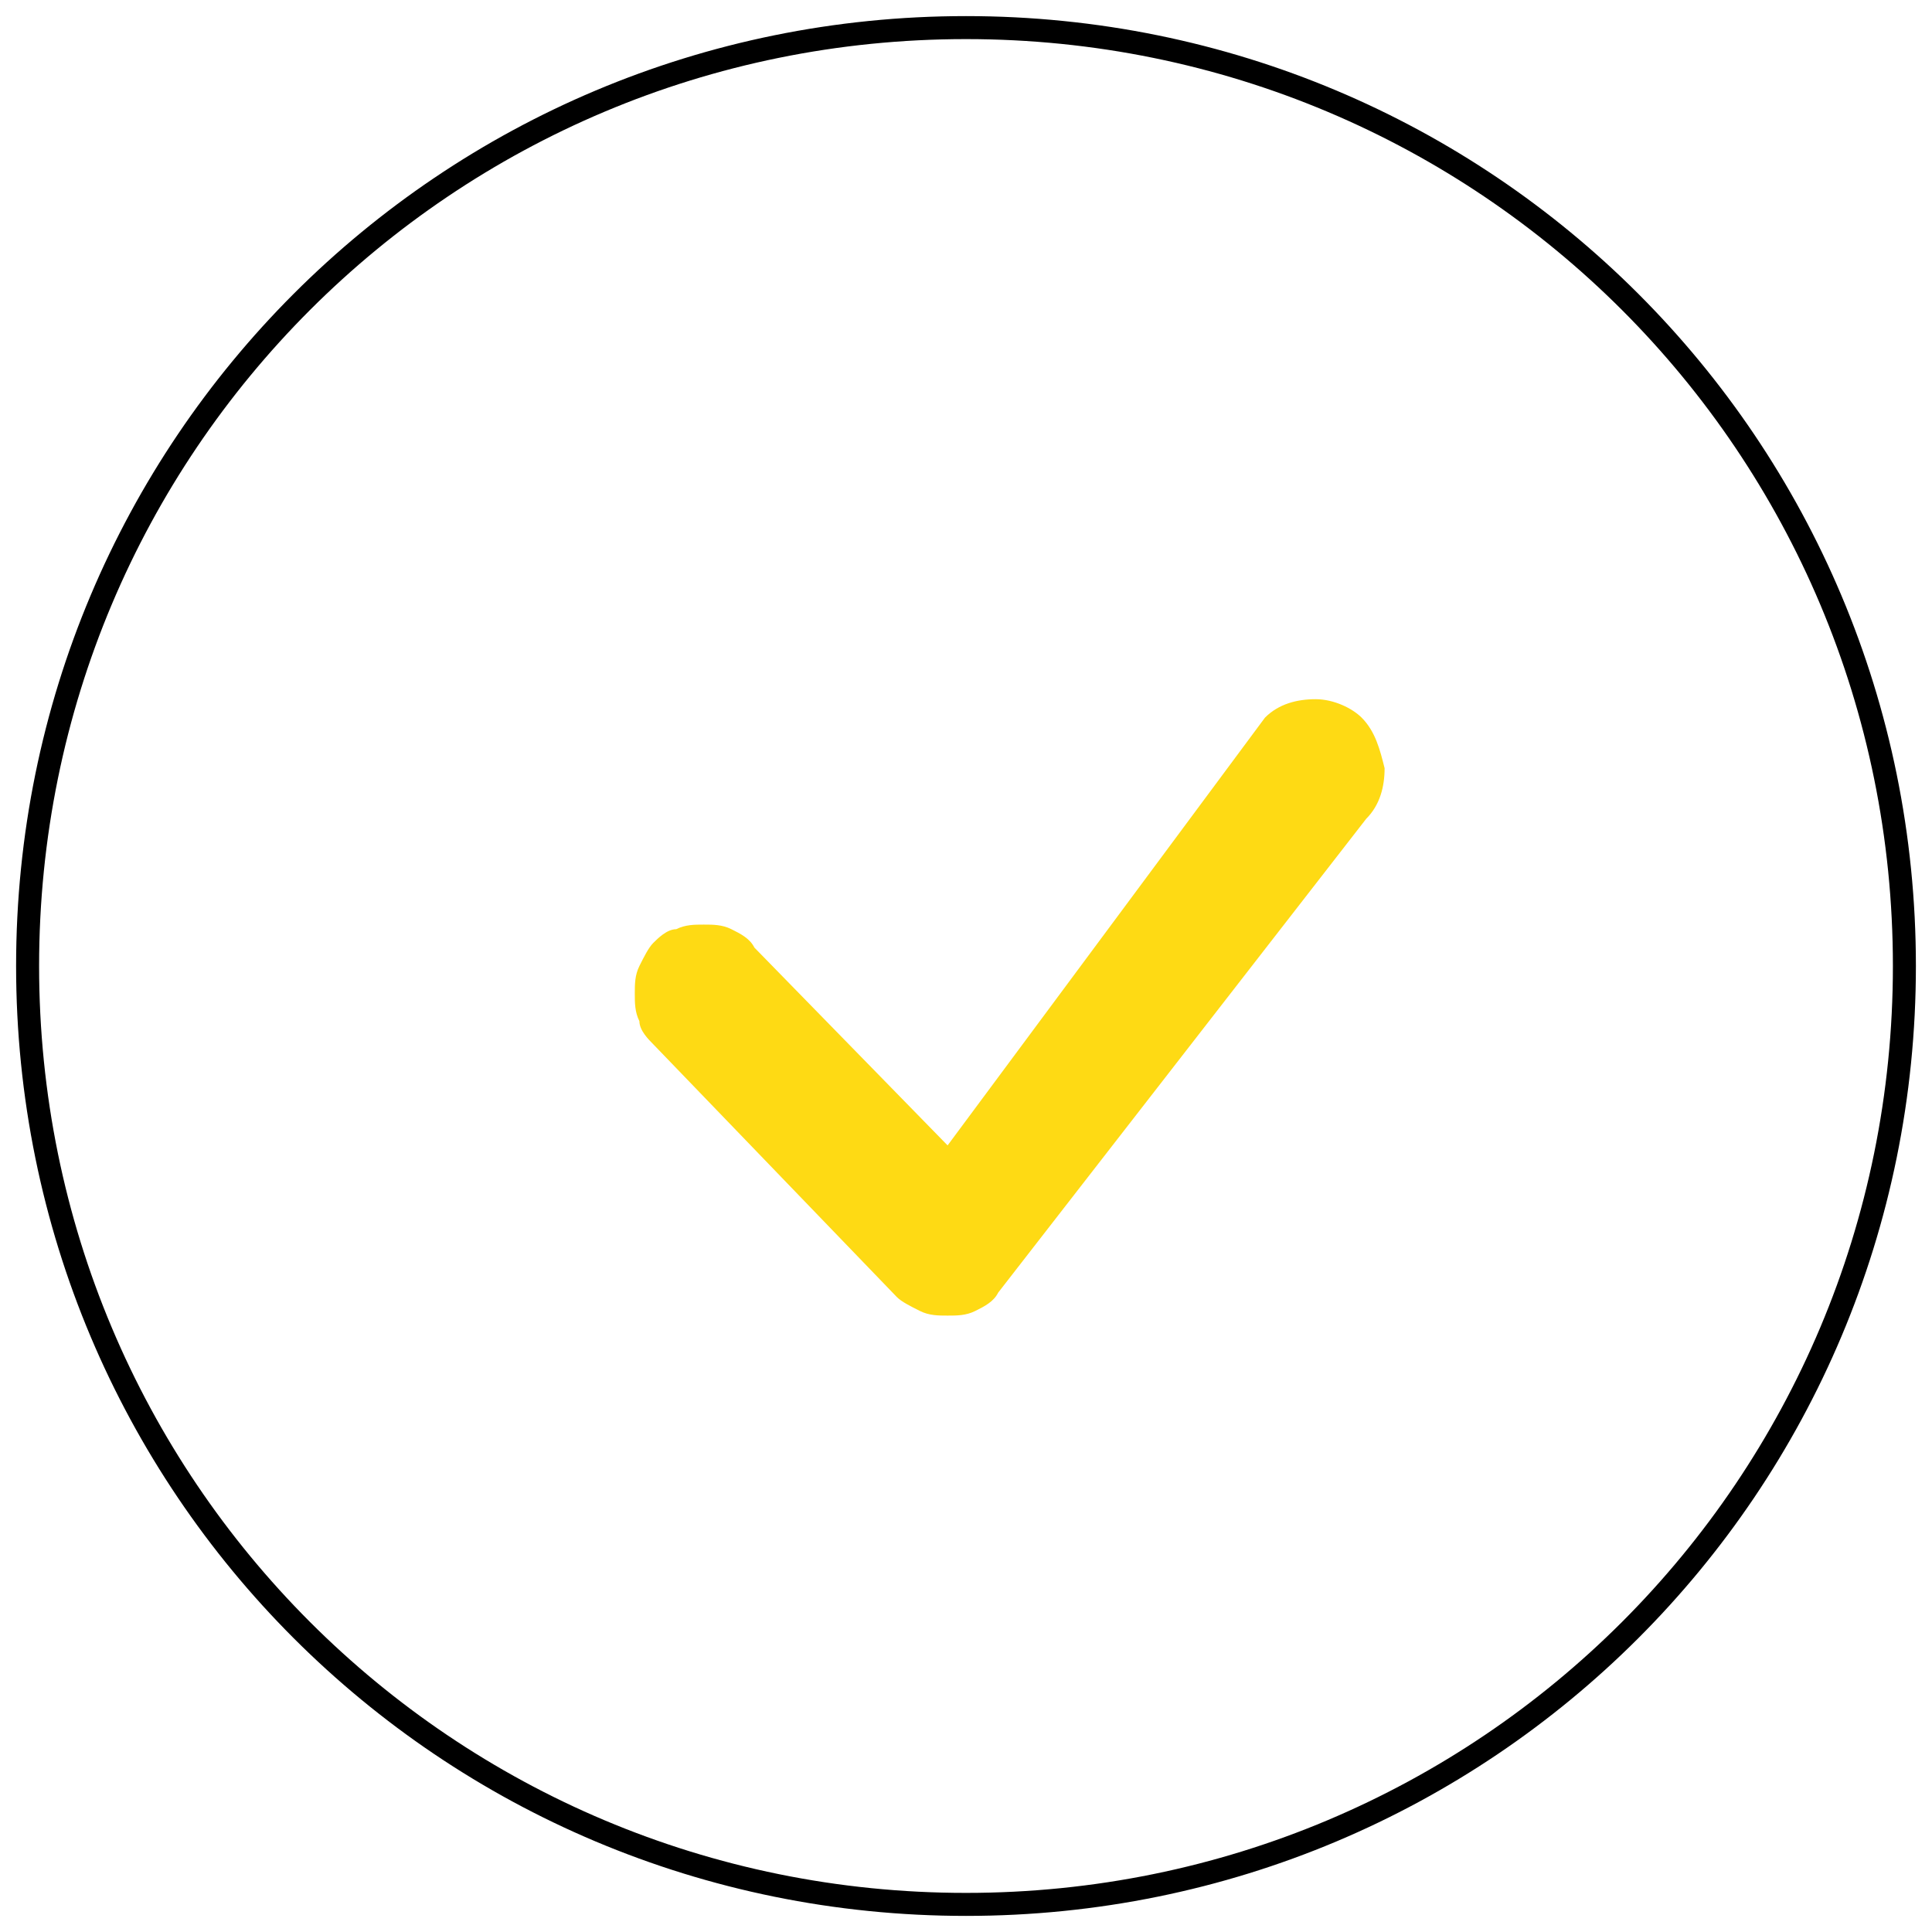 <?xml version="1.0" encoding="UTF-8"?> <!-- Generator: Adobe Illustrator 27.3.1, SVG Export Plug-In . SVG Version: 6.00 Build 0) --> <svg xmlns="http://www.w3.org/2000/svg" xmlns:xlink="http://www.w3.org/1999/xlink" id="Слой_1" x="0px" y="0px" viewBox="0 0 42 42" style="enable-background:new 0 0 42 42;" xml:space="preserve"> <style type="text/css"> .st0{fill:#FEDA14;} .st1{fill:none;stroke:#000000;stroke-width:0.5;} </style> <g> <path class="st0" d="M27.5,15.6c0.3-0.3,0.7-0.4,1.1-0.4c0.4,0,0.8,0.2,1,0.4c0.3,0.3,0.4,0.7,0.5,1.1c0,0.4-0.1,0.8-0.4,1.1 l-8,10.3c-0.1,0.2-0.3,0.3-0.5,0.4c-0.2,0.1-0.4,0.1-0.6,0.1c-0.2,0-0.4,0-0.6-0.1c-0.2-0.1-0.4-0.2-0.5-0.3l-5.3-5.5 c-0.1-0.1-0.3-0.3-0.3-0.5c-0.1-0.2-0.1-0.4-0.1-0.6c0-0.2,0-0.4,0.1-0.6c0.1-0.2,0.2-0.4,0.3-0.5c0.1-0.1,0.3-0.3,0.5-0.3 c0.2-0.1,0.4-0.1,0.6-0.1c0.2,0,0.4,0,0.6,0.1c0.2,0.1,0.4,0.2,0.5,0.4l4.2,4.3L27.5,15.6C27.5,15.6,27.5,15.6,27.5,15.6L27.5,15.6 z"></path> <path class="st1" d="M21,0.6L21,0.6c11.3,0,20.4,9.1,20.4,20.4l0,0c0,11.3-9.1,20.4-20.4,20.4l0,0C9.7,41.4,0.6,32.3,0.6,21l0,0 C0.6,9.7,9.7,0.6,21,0.6z"></path> </g> </svg> 